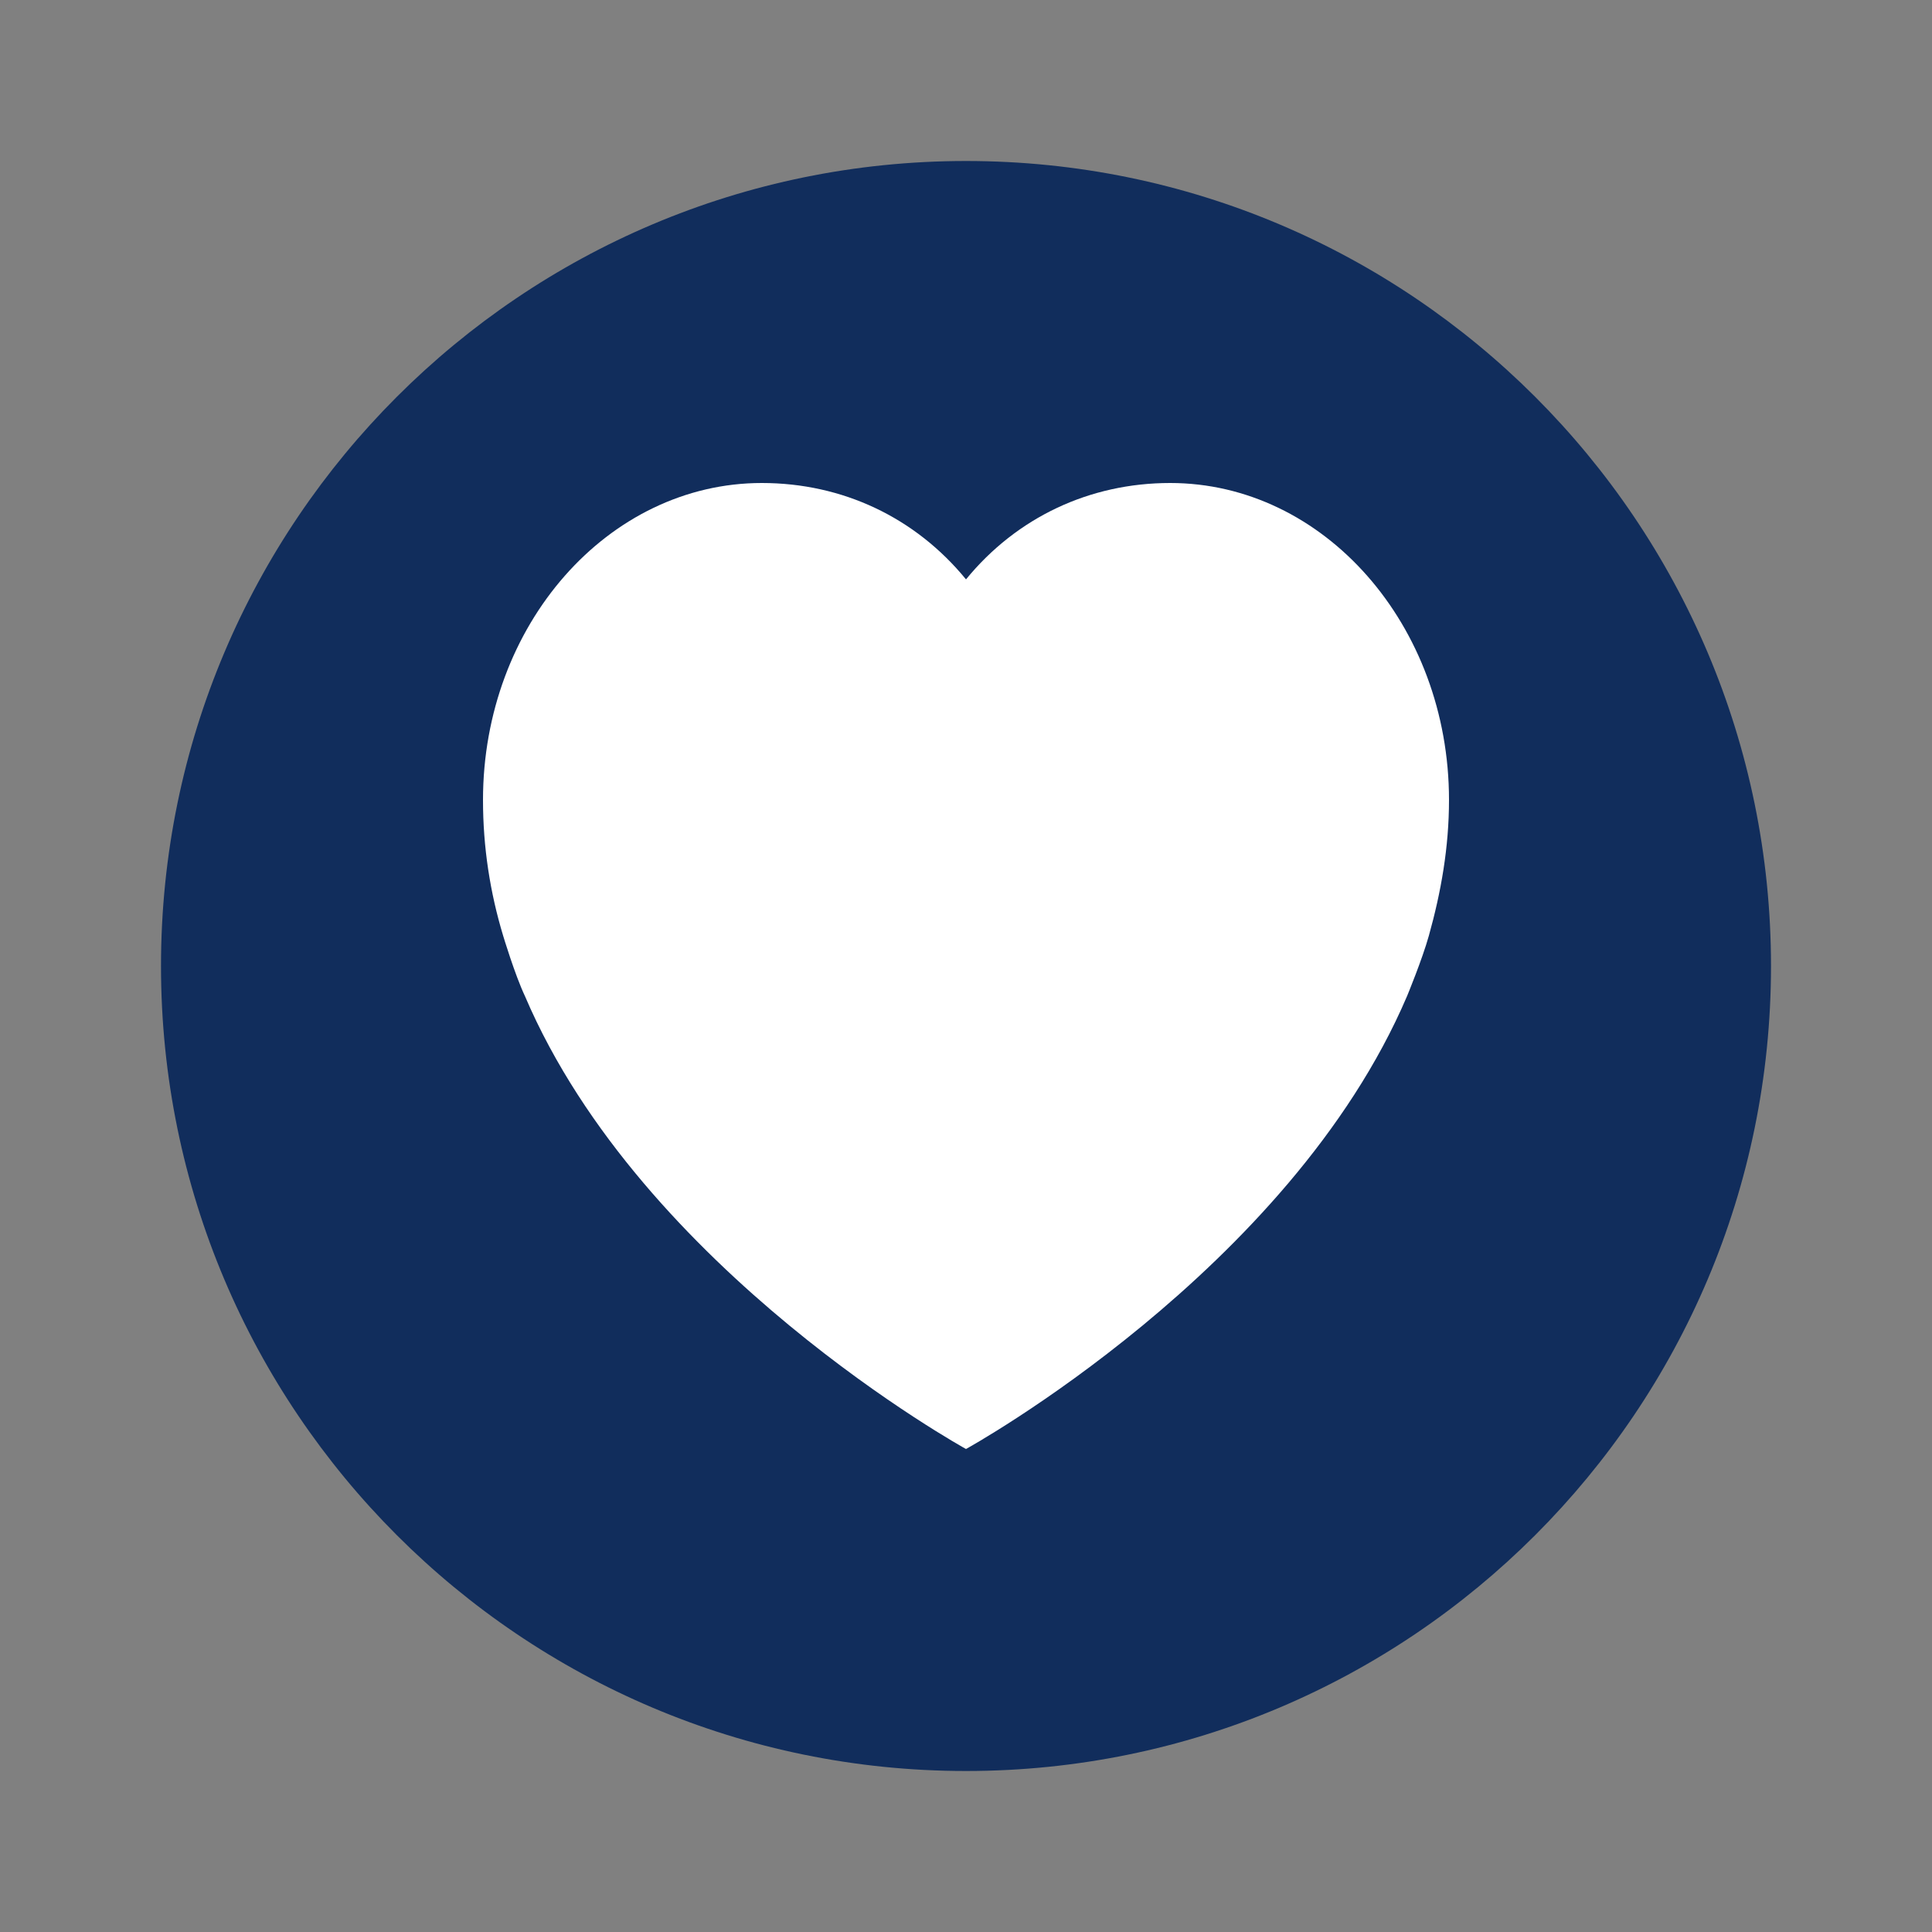 <svg xmlns="http://www.w3.org/2000/svg" width="18pt" height="18pt" version="1.1" viewBox="0 0 18 18"><rect x="0" y="0" width="18" height="18" fill="#808080" stroke="none"/> <g> <path style="fill:rgb(6.666%,17.647%,36.078%)" d="M 16.5 9 C 16.5 13.141 13.141 16.5 9 16.5 C 4.859 16.5 1.5 13.141 1.5 9 C 1.5 4.859 4.859 1.5 9 1.5 C 13.141 1.5 16.5 4.859 16.5 9 Z M 16.5 9"/> <path style="fill:rgb(100.000%,100.000%,100.000%)" d="M 10.902 4.5 C 10.152 4.5 9.473 4.82 9 5.398 C 8.527 4.82 7.848 4.5 7.098 4.5 C 5.664 4.5 4.5 5.824 4.5 7.453 C 4.5 7.895 4.566 8.316 4.688 8.719 C 4.688 8.719 4.797 9.082 4.891 9.281 C 5.984 11.84 9 13.5 9 13.5 C 9 13.5 12.016 11.84 13.109 9.281 C 13.109 9.281 13.25 8.941 13.312 8.719 C 13.426 8.312 13.5 7.895 13.5 7.453 C 13.5 5.824 12.336 4.5 10.902 4.5 Z M 10.902 4.5"/> </g> </svg>
